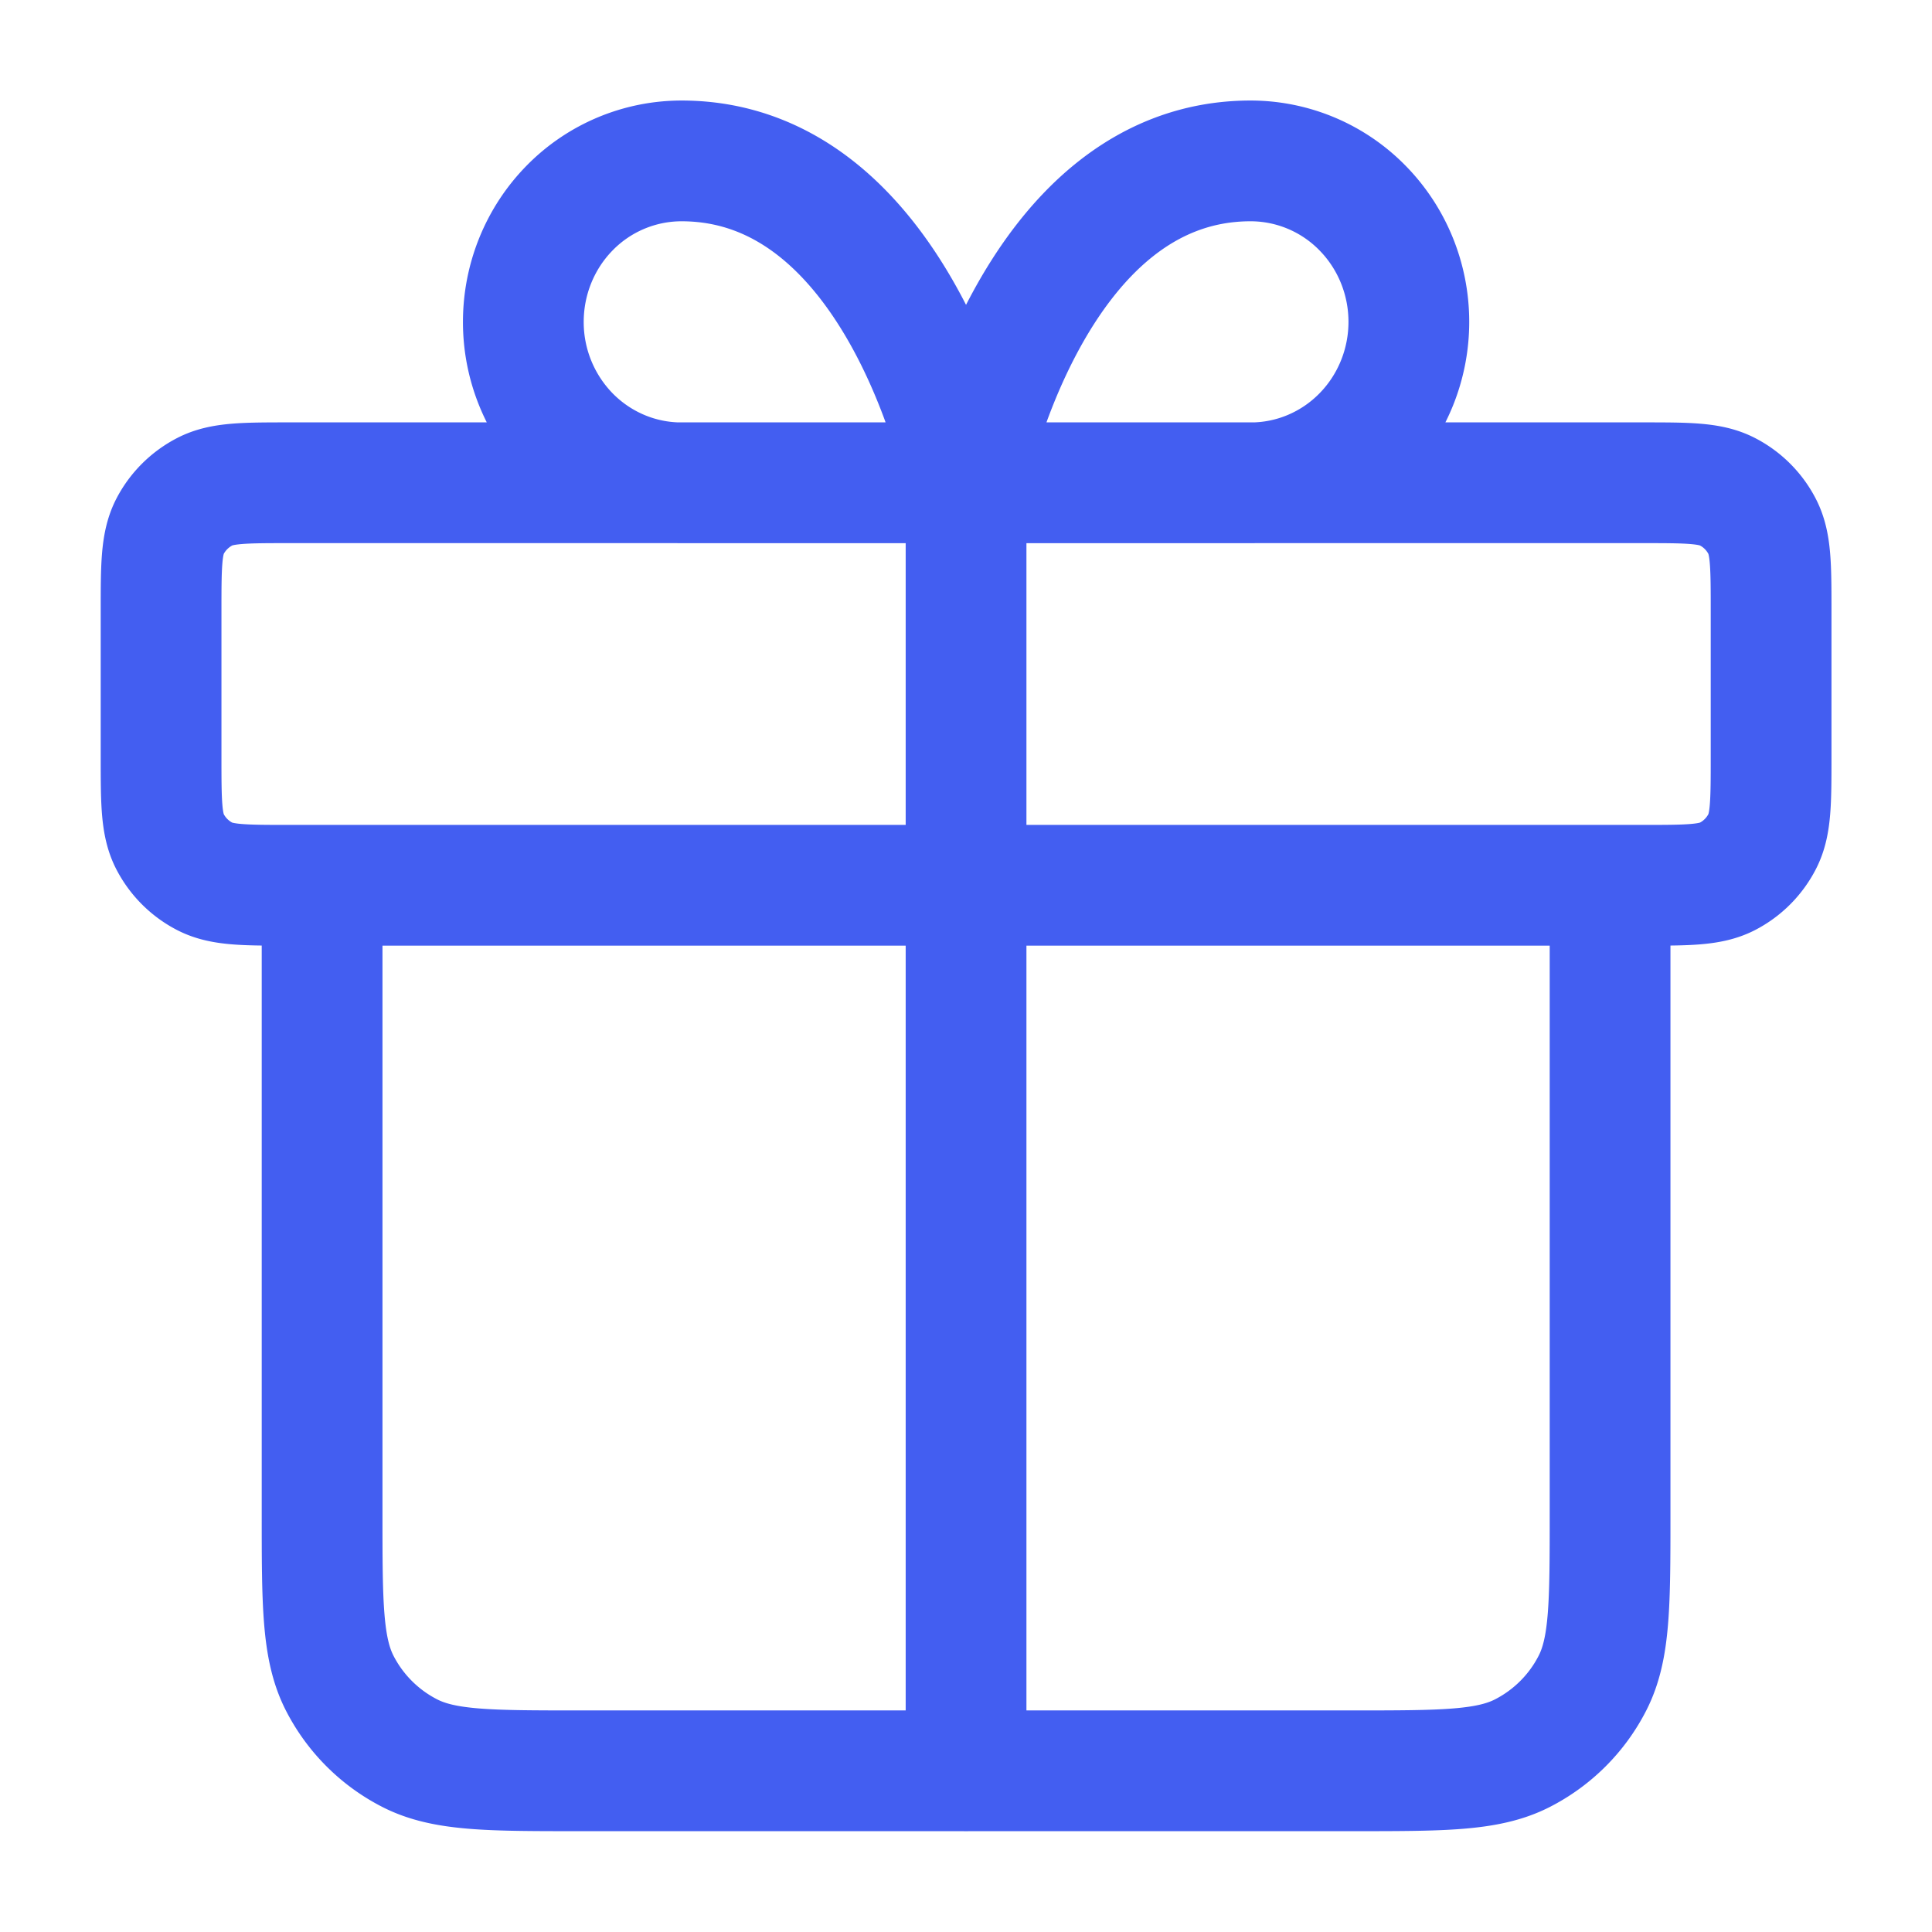 <svg xmlns="http://www.w3.org/2000/svg" width="32" height="32" fill="none"><path stroke="#435EF1" stroke-linecap="round" stroke-linejoin="round" stroke-width="2" d="M16.001 7.997v21.334m0-21.334h-4.714c-.695 0-1.36-.28-1.852-.78a2.691 2.691 0 0 1-.767-1.886c0-.708.276-1.386.767-1.886a2.596 2.596 0 0 1 1.852-.78c3.667 0 4.714 5.332 4.714 5.332Zm0 0h4.715c.694 0 1.36-.28 1.851-.78.492-.5.768-1.179.768-1.886 0-.708-.276-1.386-.768-1.886a2.595 2.595 0 0 0-1.851-.78C17.049 2.664 16 7.996 16 7.996Zm10.667 6.667v10.4c0 1.494 0 2.24-.29 2.81-.256.503-.664.91-1.166 1.166-.57.29-1.317.29-2.81.29h-12.8c-1.494 0-2.24 0-2.811-.29a2.667 2.667 0 0 1-1.166-1.165c-.29-.57-.29-1.317-.29-2.81v-10.4M2.668 10.13v2.4c0 .746 0 1.12.145 1.405.128.25.332.455.583.583.285.145.659.145 1.405.145h22.4c.747 0 1.12 0 1.406-.145.25-.128.454-.332.582-.583.146-.285.146-.659.146-1.405v-2.4c0-.747 0-1.12-.146-1.406a1.333 1.333 0 0 0-.582-.582c-.286-.146-.659-.146-1.406-.146h-22.4c-.746 0-1.12 0-1.405.146-.25.128-.455.332-.583.582-.145.286-.145.659-.145 1.406Z"/></svg>